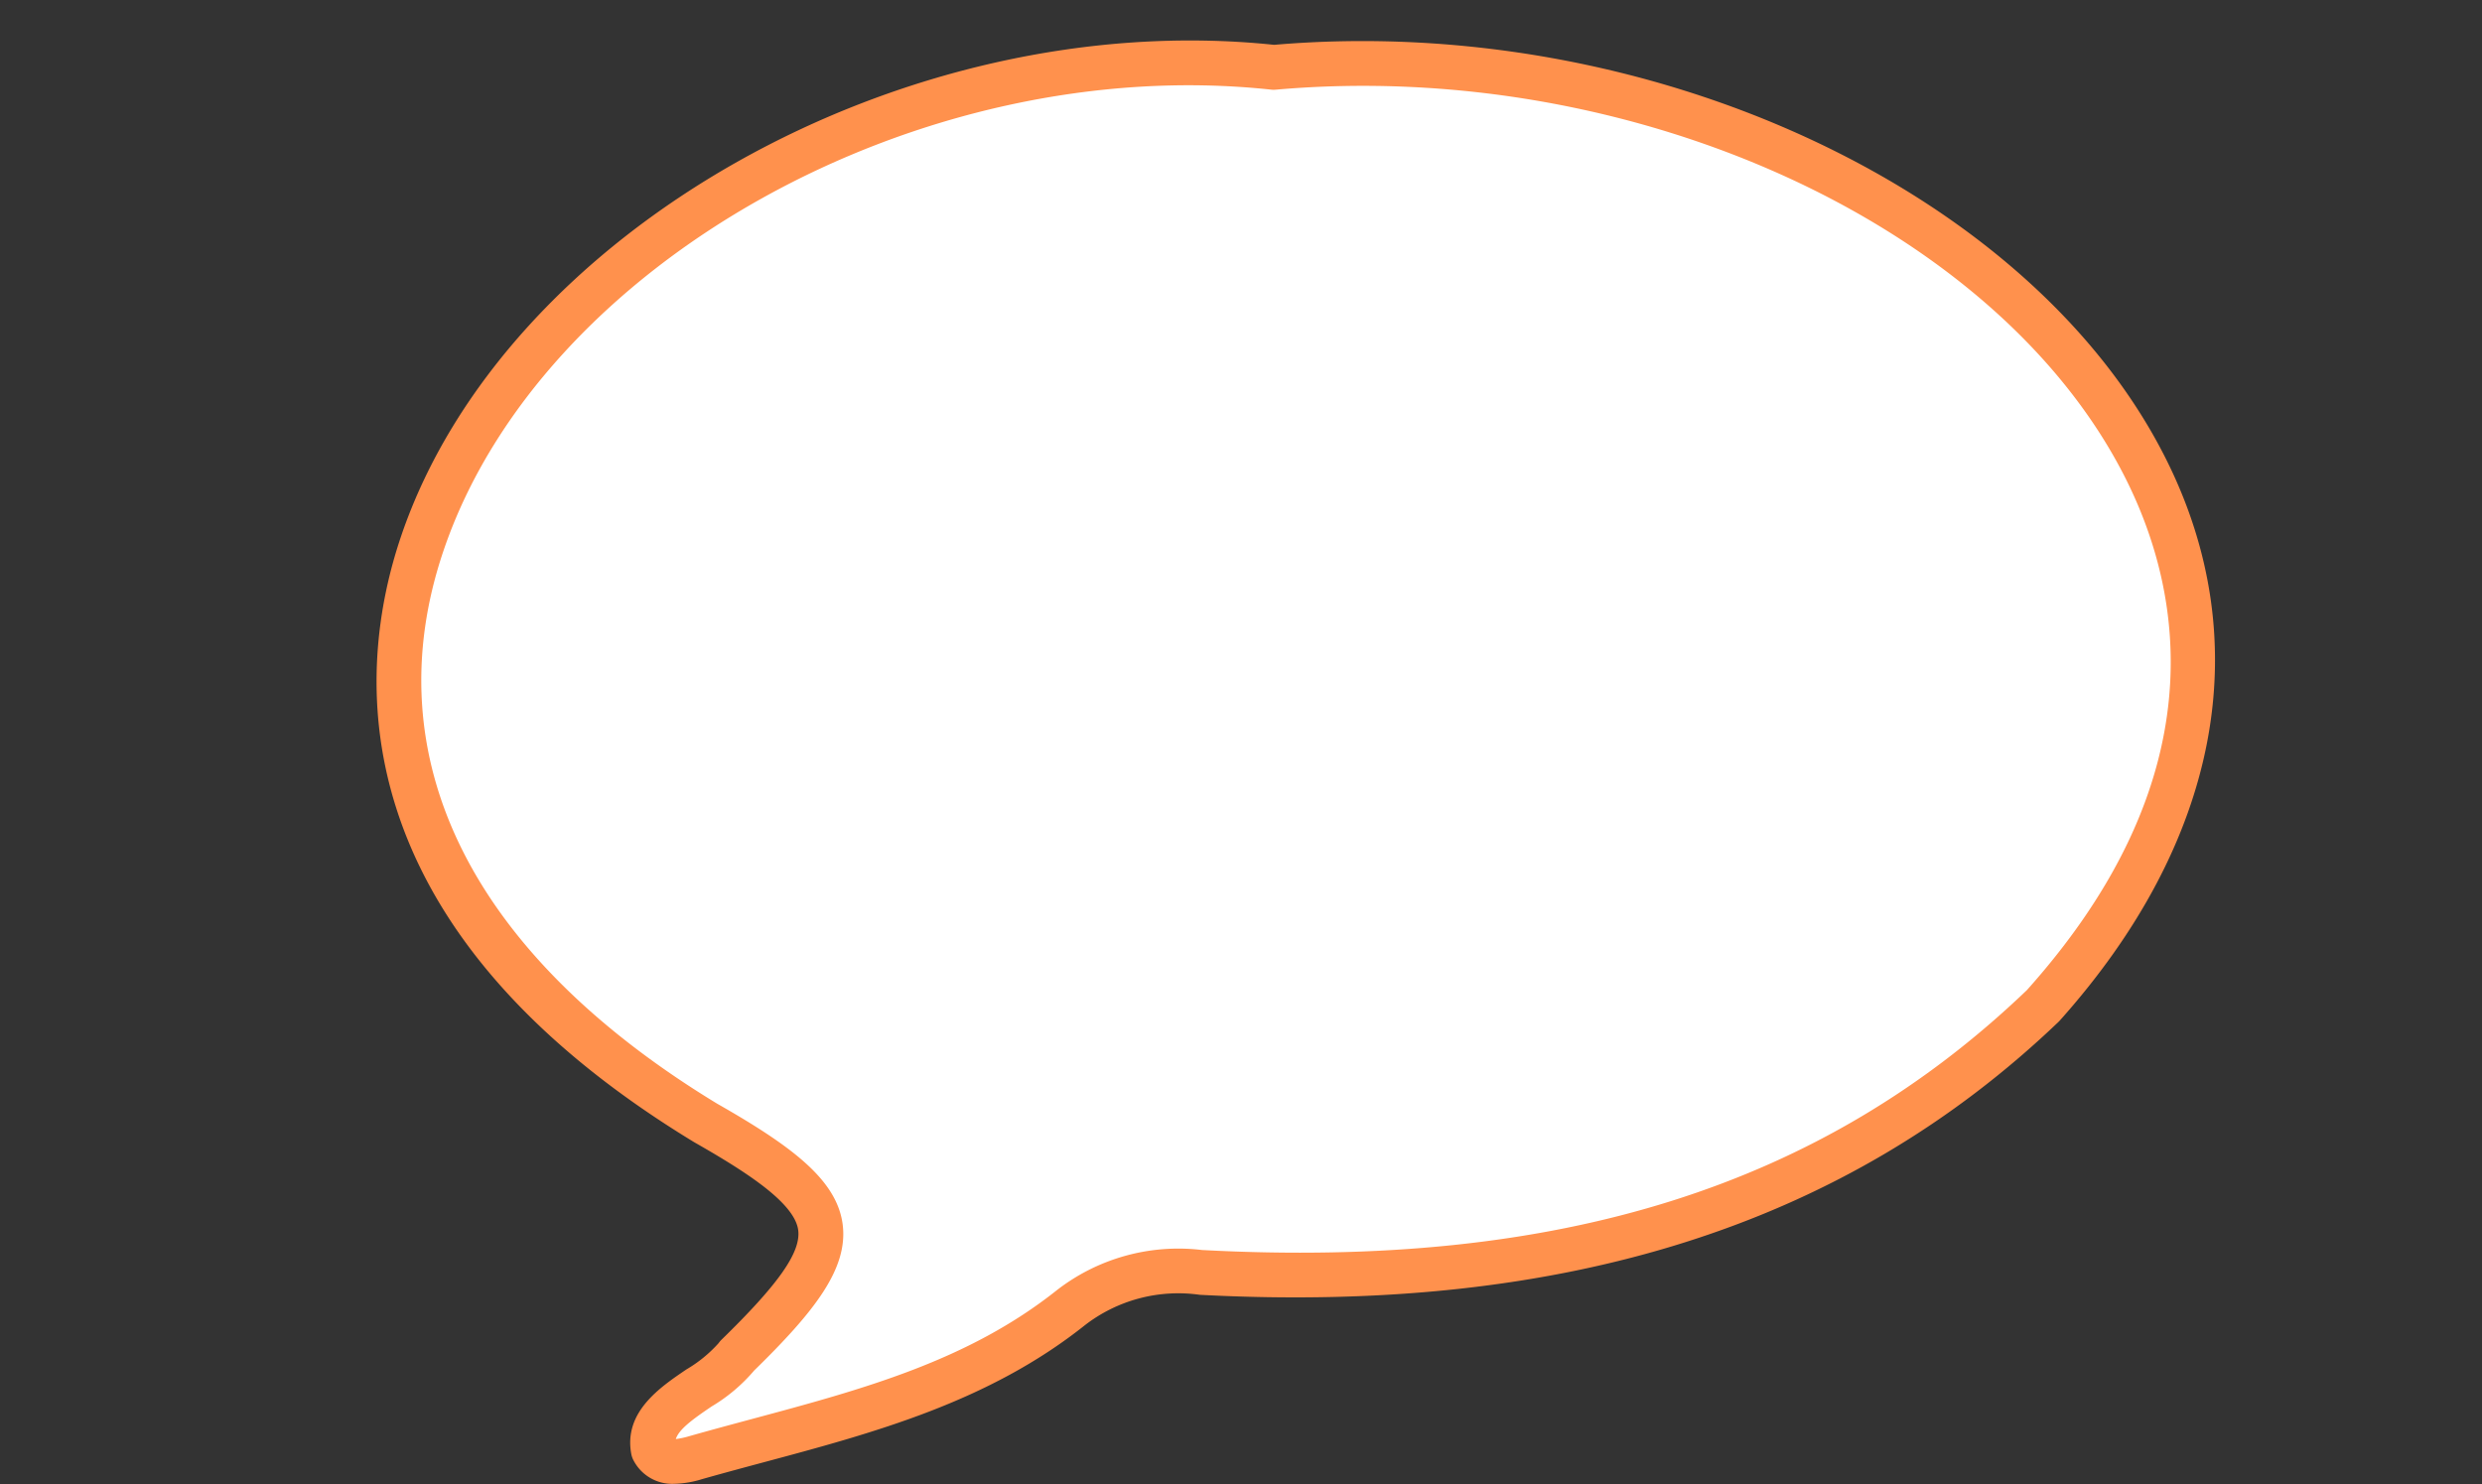 <?xml version="1.0" encoding="UTF-8" standalone="no"?><svg xmlns="http://www.w3.org/2000/svg" xmlns:xlink="http://www.w3.org/1999/xlink" data-name="Layer 1" fill="#ff914d" height="66.2" preserveAspectRatio="xMidYMid meet" version="1" viewBox="-7.8 16.0 110.7 66.2" width="110.7" zoomAndPan="magnify"><rect x="-7.8" y="16.0" width="110.7" height="66.2" fill="#333333" stroke="none"/><g id="change1_1"><path d="M25.075,76.481c-1,1.443-4.095,2.24-3.736,4.193.414.737,1.23.536,1.891.348,5.81-1.648,11.838-2.787,16.733-6.688a7.833,7.833,0,0,1,5.8-1.575c13.958.744,27.048-1.832,37.53-11.867,19.646-21.934-7.537-44.257-34.274-41.887-27.848-3-56.8,27.967-25.36,47.079C30.126,69.767,30.4,71.3,25.075,76.481Z" fill="#ffffff"/></g><g id="change2_1"><path d="M22.273,82.19a1.941,1.941,0,0,1-1.806-1.025,1.011,1.011,0,0,1-.112-.31c-.344-1.87,1.279-2.967,2.462-3.769a5.977,5.977,0,0,0,1.437-1.175,1,1,0,0,1,.123-.146c2.558-2.491,3.549-3.908,3.424-4.889-.156-1.216-2.321-2.605-4.637-3.923C7.118,57.2,8.084,45.835,10.086,39.928,14.705,26.3,32.54,16.273,49.028,18c16.7-1.437,33.775,6.49,39.779,18.477,4.092,8.17,2.4,17.079-4.769,25.082-9.495,9.095-22.022,13.062-38.328,12.2a6.811,6.811,0,0,0-5.124,1.357c-4.294,3.421-9.413,4.8-14.363,6.124-.909.244-1.817.489-2.719.744A4.477,4.477,0,0,1,22.273,82.19Zm3.563-5.053a7.555,7.555,0,0,1-1.9,1.605c-.848.574-1.454,1.015-1.594,1.452a3.741,3.741,0,0,0,.614-.133c.911-.259,1.829-.505,2.746-.752,4.972-1.334,9.668-2.6,13.636-5.757a8.841,8.841,0,0,1,6.475-1.791c15.958.851,27.64-2.833,36.787-11.592,8.383-9.364,7.034-17.571,4.417-22.8C81.35,26.056,65.062,18.592,49.107,20a.978.978,0,0,1-.2,0C33.244,18.308,16.329,27.733,11.979,40.57c-3.124,9.22,1.209,17.978,12.2,24.659,3.348,1.907,5.351,3.408,5.605,5.393C30.036,72.591,28.529,74.506,25.836,77.137Z"/></g></svg>